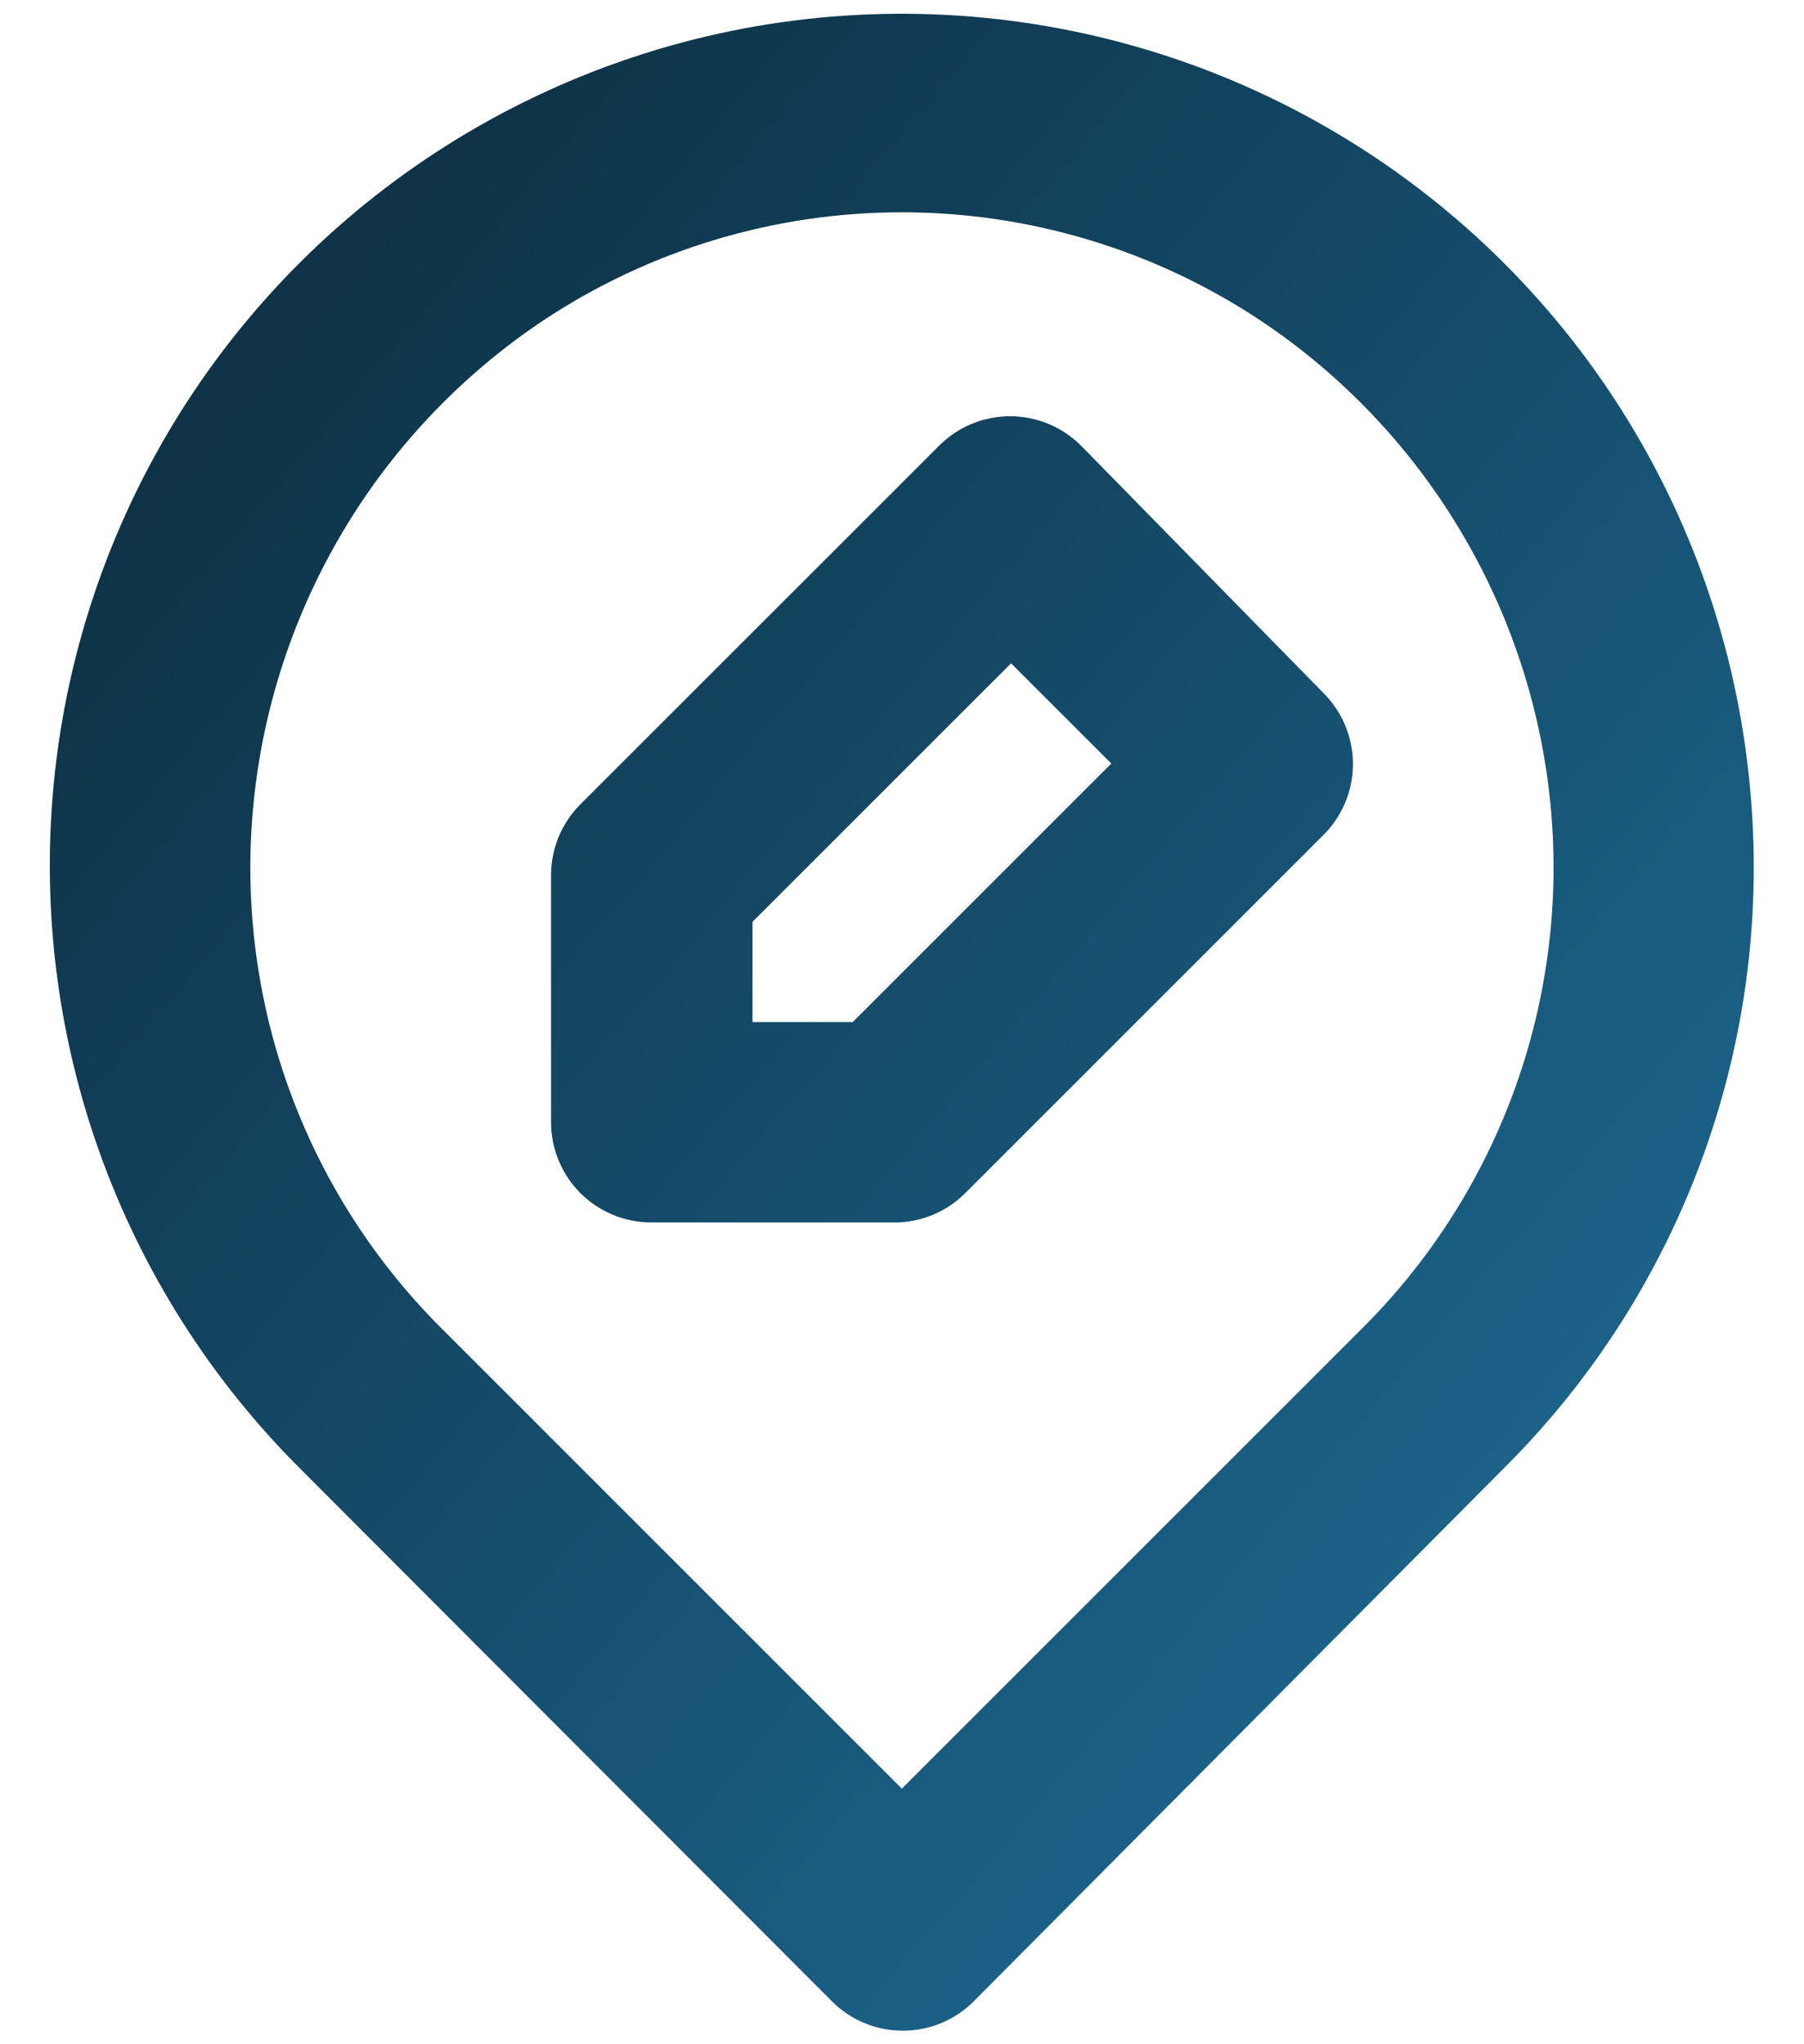 <?xml version="1.0" encoding="UTF-8"?> <svg xmlns="http://www.w3.org/2000/svg" width="30" height="34" viewBox="0 0 30 34" fill="none"><path d="M29.097 13.049C28.881 10.786 28.123 8.607 26.888 6.698C25.653 4.789 23.976 3.206 21.999 2.081C20.023 0.957 17.805 0.325 15.532 0.239C13.26 0.152 11 0.614 8.944 1.586C6.888 2.557 5.096 4.009 3.719 5.818C2.343 7.628 1.422 9.743 1.035 11.983C0.648 14.224 0.806 16.525 1.495 18.692C2.185 20.859 3.386 22.828 4.997 24.432L13.831 33.282C13.986 33.439 14.17 33.563 14.373 33.647C14.576 33.732 14.794 33.775 15.014 33.775C15.234 33.775 15.452 33.732 15.655 33.647C15.858 33.563 16.042 33.439 16.197 33.282L24.997 24.432C26.483 22.958 27.621 21.172 28.33 19.203C29.04 17.234 29.302 15.132 29.097 13.049ZM22.664 22.082L14.997 29.749L7.331 22.082C6.201 20.953 5.335 19.586 4.796 18.082C4.258 16.578 4.059 14.973 4.214 13.382C4.37 11.768 4.884 10.208 5.717 8.815C6.55 7.423 7.682 6.234 9.031 5.332C10.799 4.158 12.874 3.531 14.997 3.531C17.12 3.531 19.196 4.158 20.964 5.332C22.309 6.23 23.439 7.415 24.271 8.801C25.104 10.187 25.62 11.74 25.781 13.349C25.941 14.945 25.745 16.556 25.206 18.067C24.667 19.577 23.799 20.949 22.664 22.082ZM17.981 7.416C17.826 7.26 17.641 7.136 17.438 7.051C17.235 6.966 17.017 6.923 16.797 6.923C16.577 6.923 16.36 6.966 16.156 7.051C15.953 7.136 15.769 7.26 15.614 7.416L9.647 13.382C9.339 13.693 9.166 14.112 9.164 14.549V18.666C9.164 19.108 9.34 19.532 9.652 19.844C9.965 20.157 10.389 20.332 10.831 20.332H14.864C15.083 20.334 15.301 20.292 15.504 20.209C15.707 20.126 15.892 20.003 16.047 19.849L22.014 13.882C22.324 13.57 22.499 13.148 22.499 12.707C22.499 12.267 22.324 11.845 22.014 11.532L17.981 7.416ZM14.181 16.999H12.514V15.332L16.814 11.032L18.481 12.699L14.181 16.999Z" fill="url(#paint0_linear_3415_1459)"></path><defs><linearGradient id="paint0_linear_3415_1459" x1="0.828" y1="0.229" x2="33.903" y2="28.166" gradientUnits="userSpaceOnUse"><stop stop-color="#0B2838"></stop><stop offset="1" stop-color="#1F719E"></stop></linearGradient></defs></svg> 